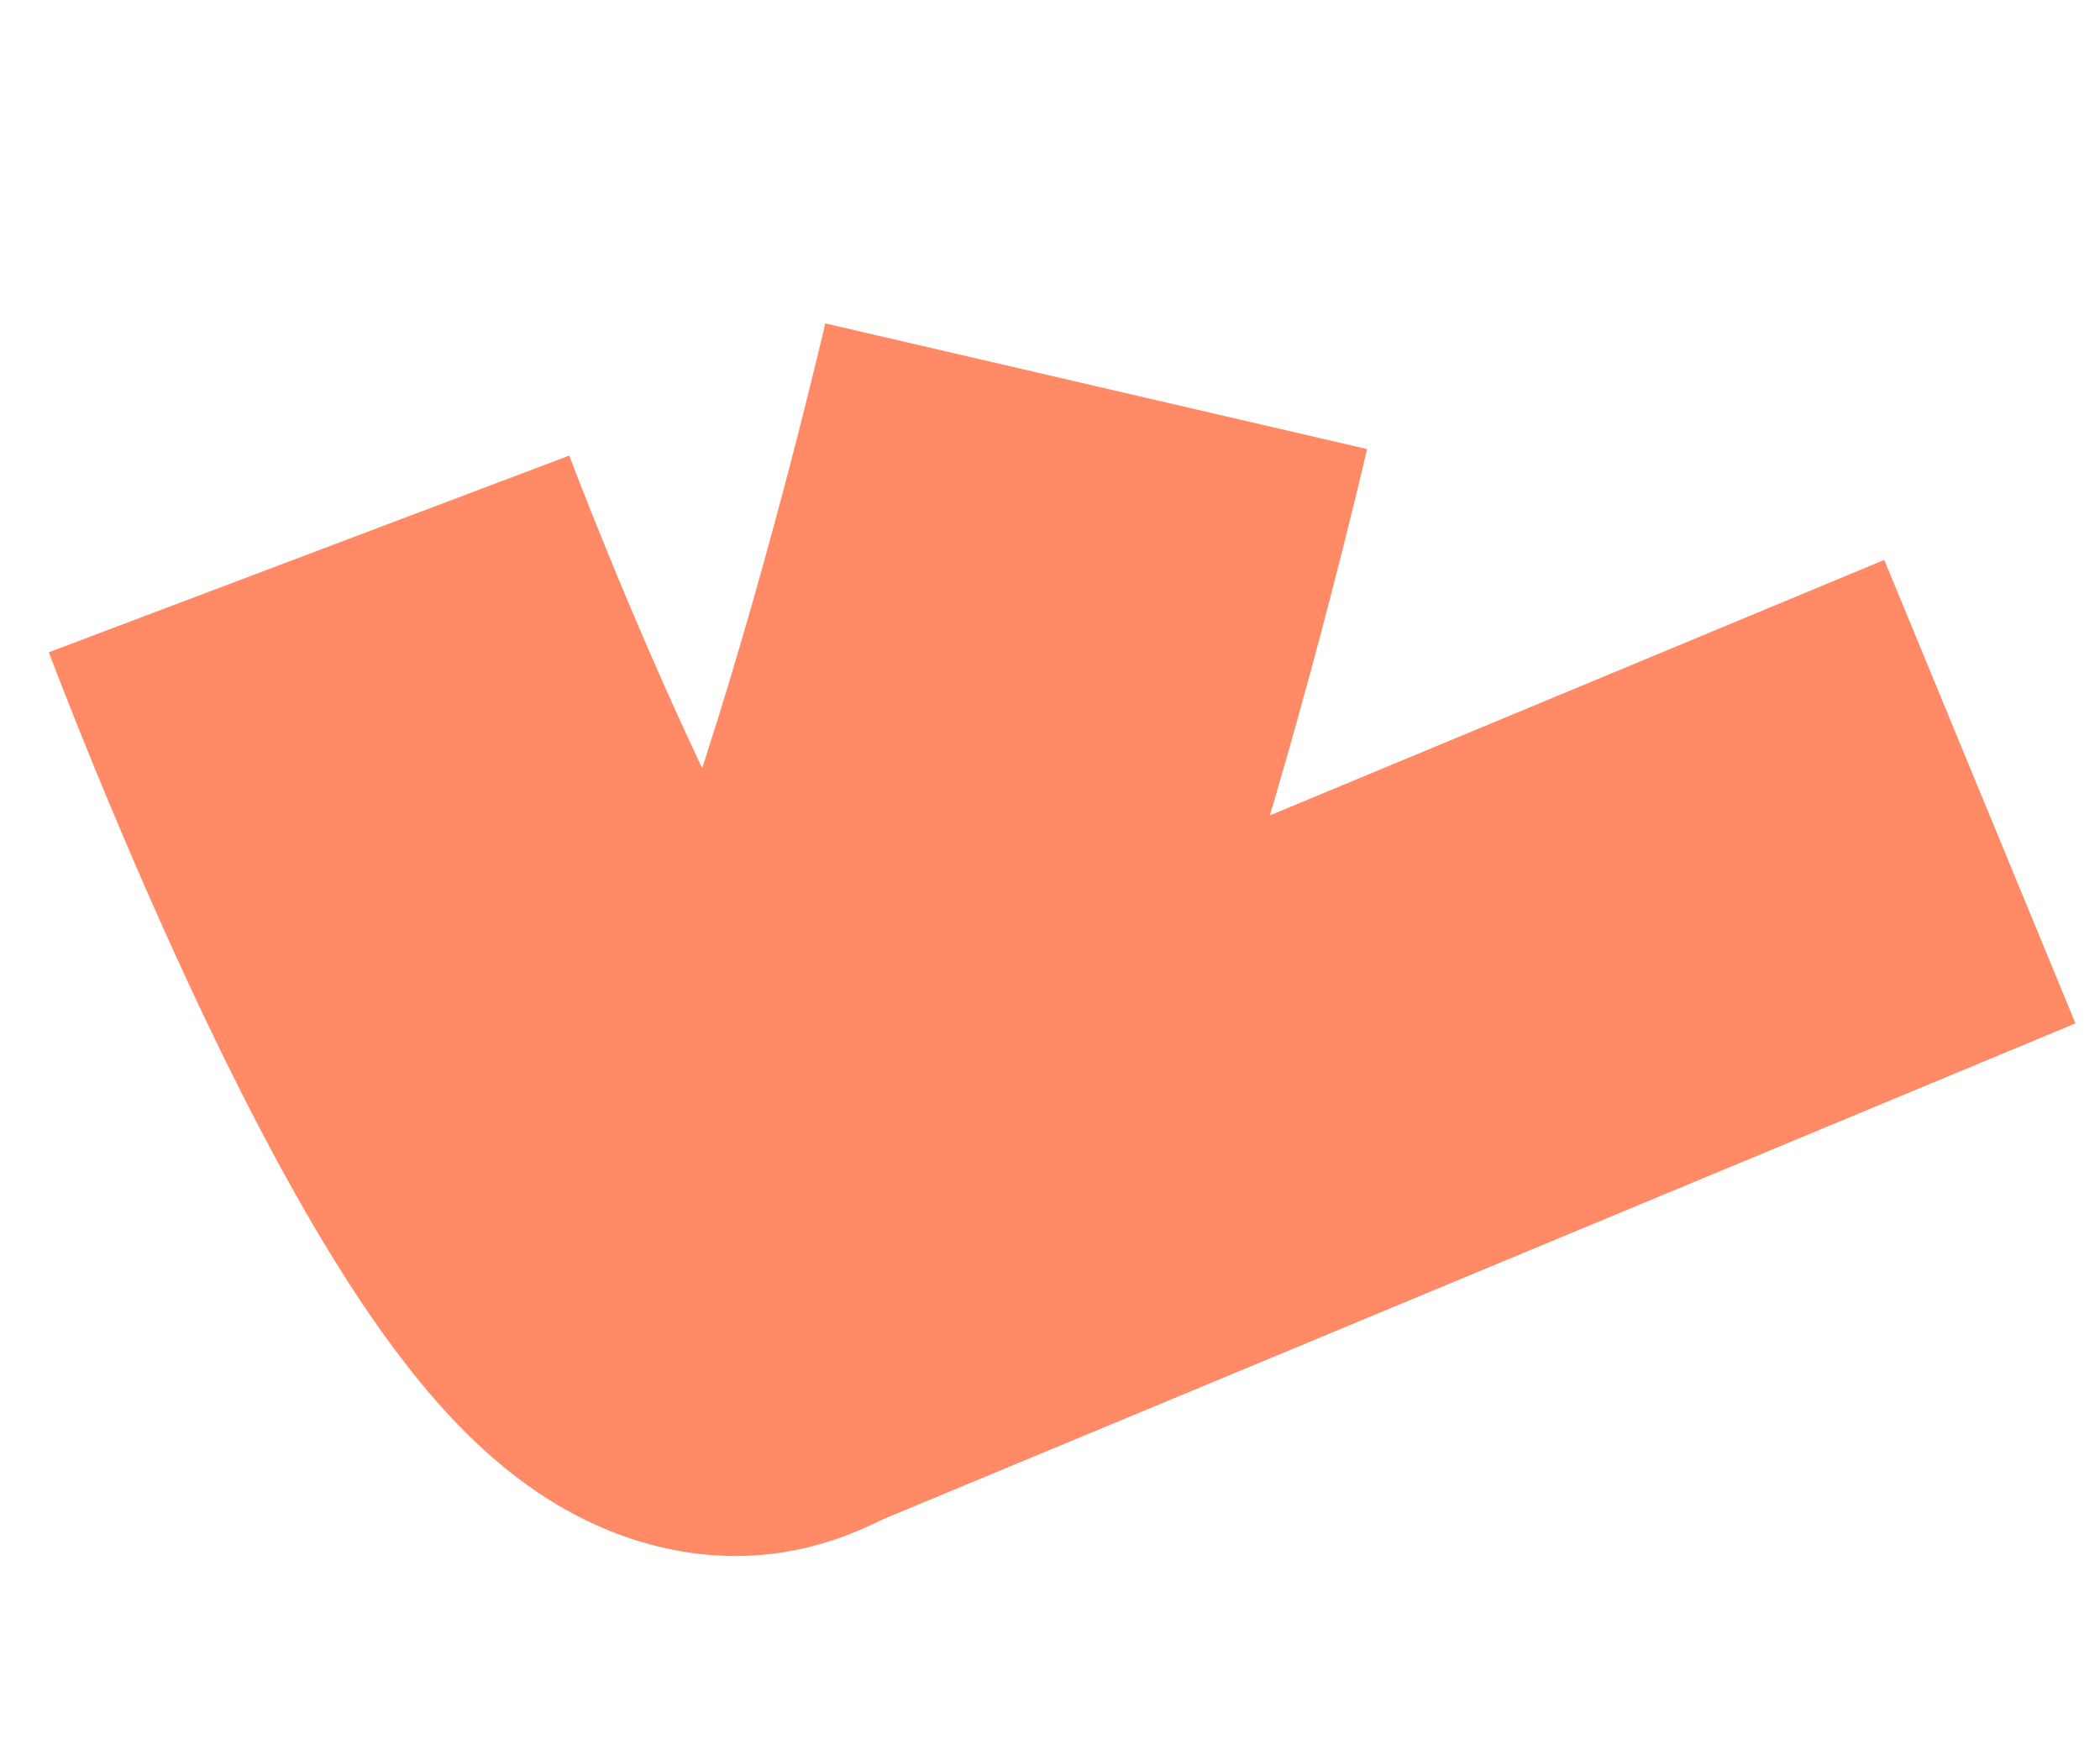 <svg width="37" height="31" viewBox="0 0 37 31" fill="none" xmlns="http://www.w3.org/2000/svg">
<path fill-rule="evenodd" clip-rule="evenodd" d="M12.372 13.533C11.725 12.166 11.148 10.814 10.724 9.778C10.503 9.239 10.326 8.793 10.206 8.485C10.146 8.331 10.101 8.212 10.071 8.134C10.056 8.095 10.045 8.066 10.038 8.048L10.031 8.029L10.03 8.026C10.03 8.026 10.03 8.027 5.445 9.758C0.86 11.49 0.86 11.49 0.86 11.491L0.866 11.505L0.878 11.538C0.889 11.566 0.903 11.604 0.922 11.653C0.96 11.752 1.014 11.892 1.082 12.069C1.22 12.421 1.417 12.92 1.663 13.519C2.151 14.71 2.84 16.327 3.632 17.985C4.409 19.612 5.353 21.423 6.361 22.933C6.862 23.683 7.467 24.494 8.168 25.2C8.776 25.811 9.938 26.845 11.608 27.248C14.556 27.96 16.622 26.168 17.349 25.42C18.215 24.528 18.853 23.448 19.304 22.578C20.246 20.766 21.079 18.469 21.745 16.403C22.429 14.282 23.012 12.163 23.422 10.59C23.628 9.8 23.792 9.138 23.906 8.67C23.962 8.436 24.007 8.251 24.037 8.121C24.052 8.057 24.064 8.006 24.073 7.971L24.082 7.929L24.086 7.911C24.086 7.911 24.087 7.91 19.313 6.804C14.54 5.697 14.54 5.697 14.54 5.697L14.539 5.703L14.532 5.731C14.526 5.757 14.517 5.798 14.504 5.853C14.478 5.963 14.438 6.128 14.387 6.339C14.284 6.763 14.133 7.372 13.943 8.103C13.56 9.573 13.029 11.496 12.423 13.375C12.406 13.428 12.389 13.48 12.372 13.533ZM15.104 18.253C15.102 18.251 15.1 18.249 15.097 18.246C15.156 18.296 15.159 18.308 15.104 18.253Z" fill="#FF8A65"/>
<path fill-rule="evenodd" clip-rule="evenodd" d="M36.568 18.029L15.312 26.867L11.943 18.702L33.199 9.864L36.568 18.029Z" fill="#FF8A65"/>
</svg>
